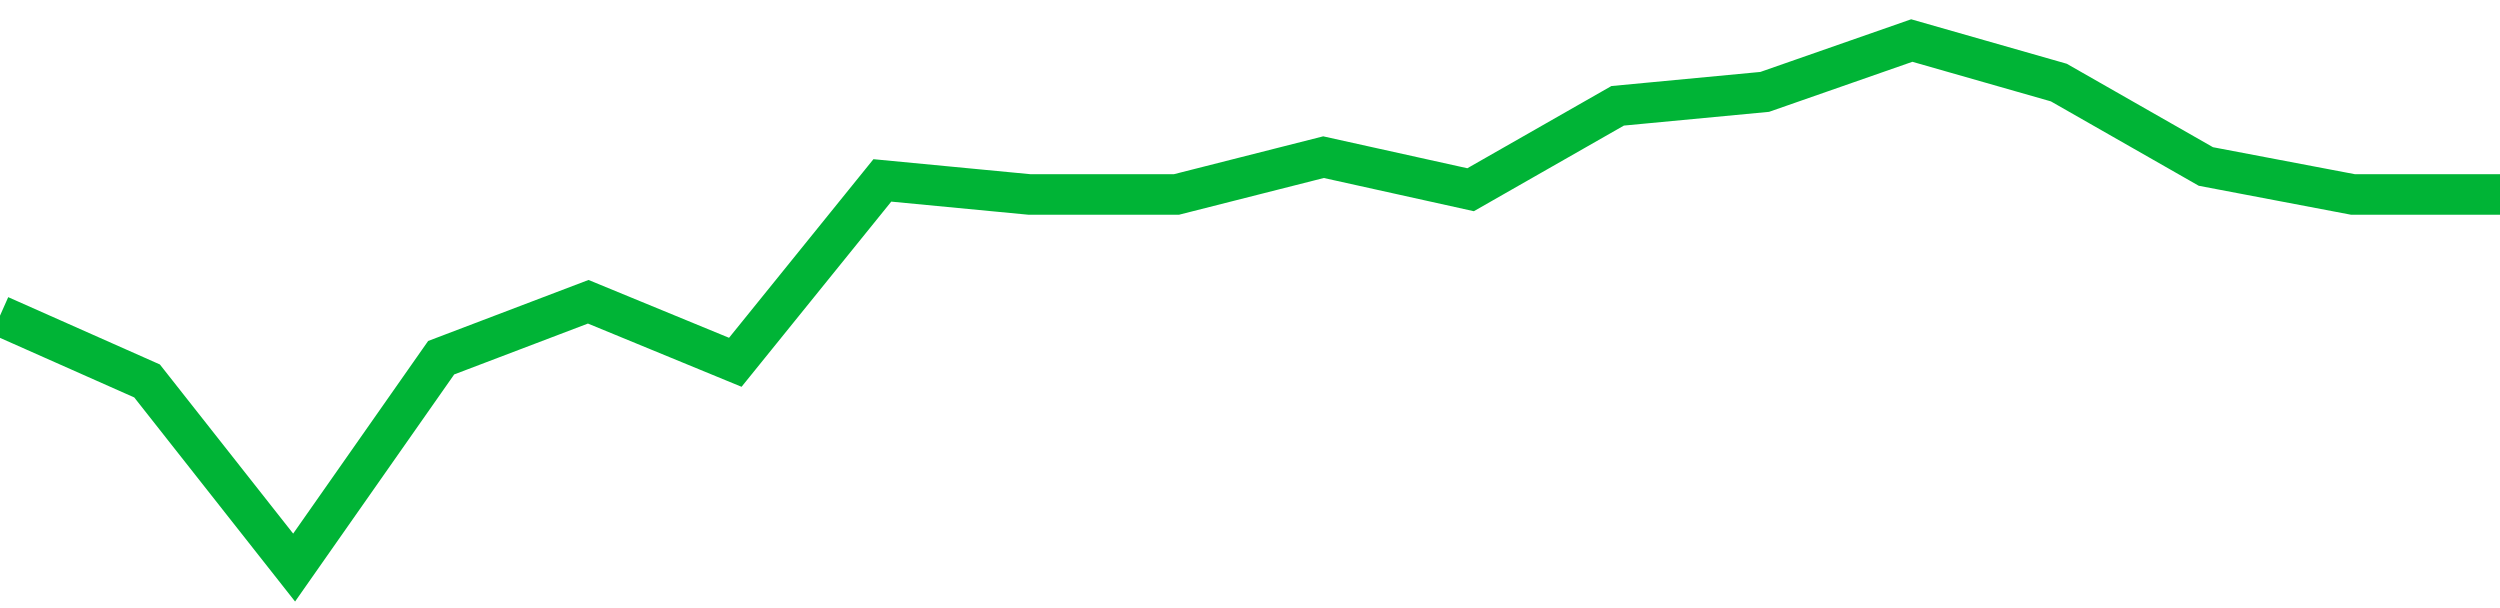<!-- Generated with https://github.com/jxxe/sparkline/ --><svg viewBox="0 0 185 45" class="sparkline" xmlns="http://www.w3.org/2000/svg"><path class="sparkline--fill" d="M 0 23.36 L 0 23.36 L 10.882 28.19 L 21.765 42 L 32.647 26.47 L 43.529 22.33 L 54.412 26.81 L 65.294 13.35 L 76.176 14.39 L 87.059 14.39 L 97.941 11.63 L 108.824 14.04 L 119.706 7.83 L 130.588 6.8 L 141.471 3 L 152.353 6.11 L 163.235 12.32 L 174.118 14.39 L 185 14.39 V 45 L 0 45 Z" stroke="none" fill="none" ></path><path class="sparkline--line" d="M 0 23.36 L 0 23.36 L 10.882 28.19 L 21.765 42 L 32.647 26.47 L 43.529 22.33 L 54.412 26.81 L 65.294 13.35 L 76.176 14.39 L 87.059 14.39 L 97.941 11.63 L 108.824 14.04 L 119.706 7.83 L 130.588 6.8 L 141.471 3 L 152.353 6.11 L 163.235 12.32 L 174.118 14.39 L 185 14.39" fill="none" stroke-width="3" stroke="#00B436" ></path></svg>